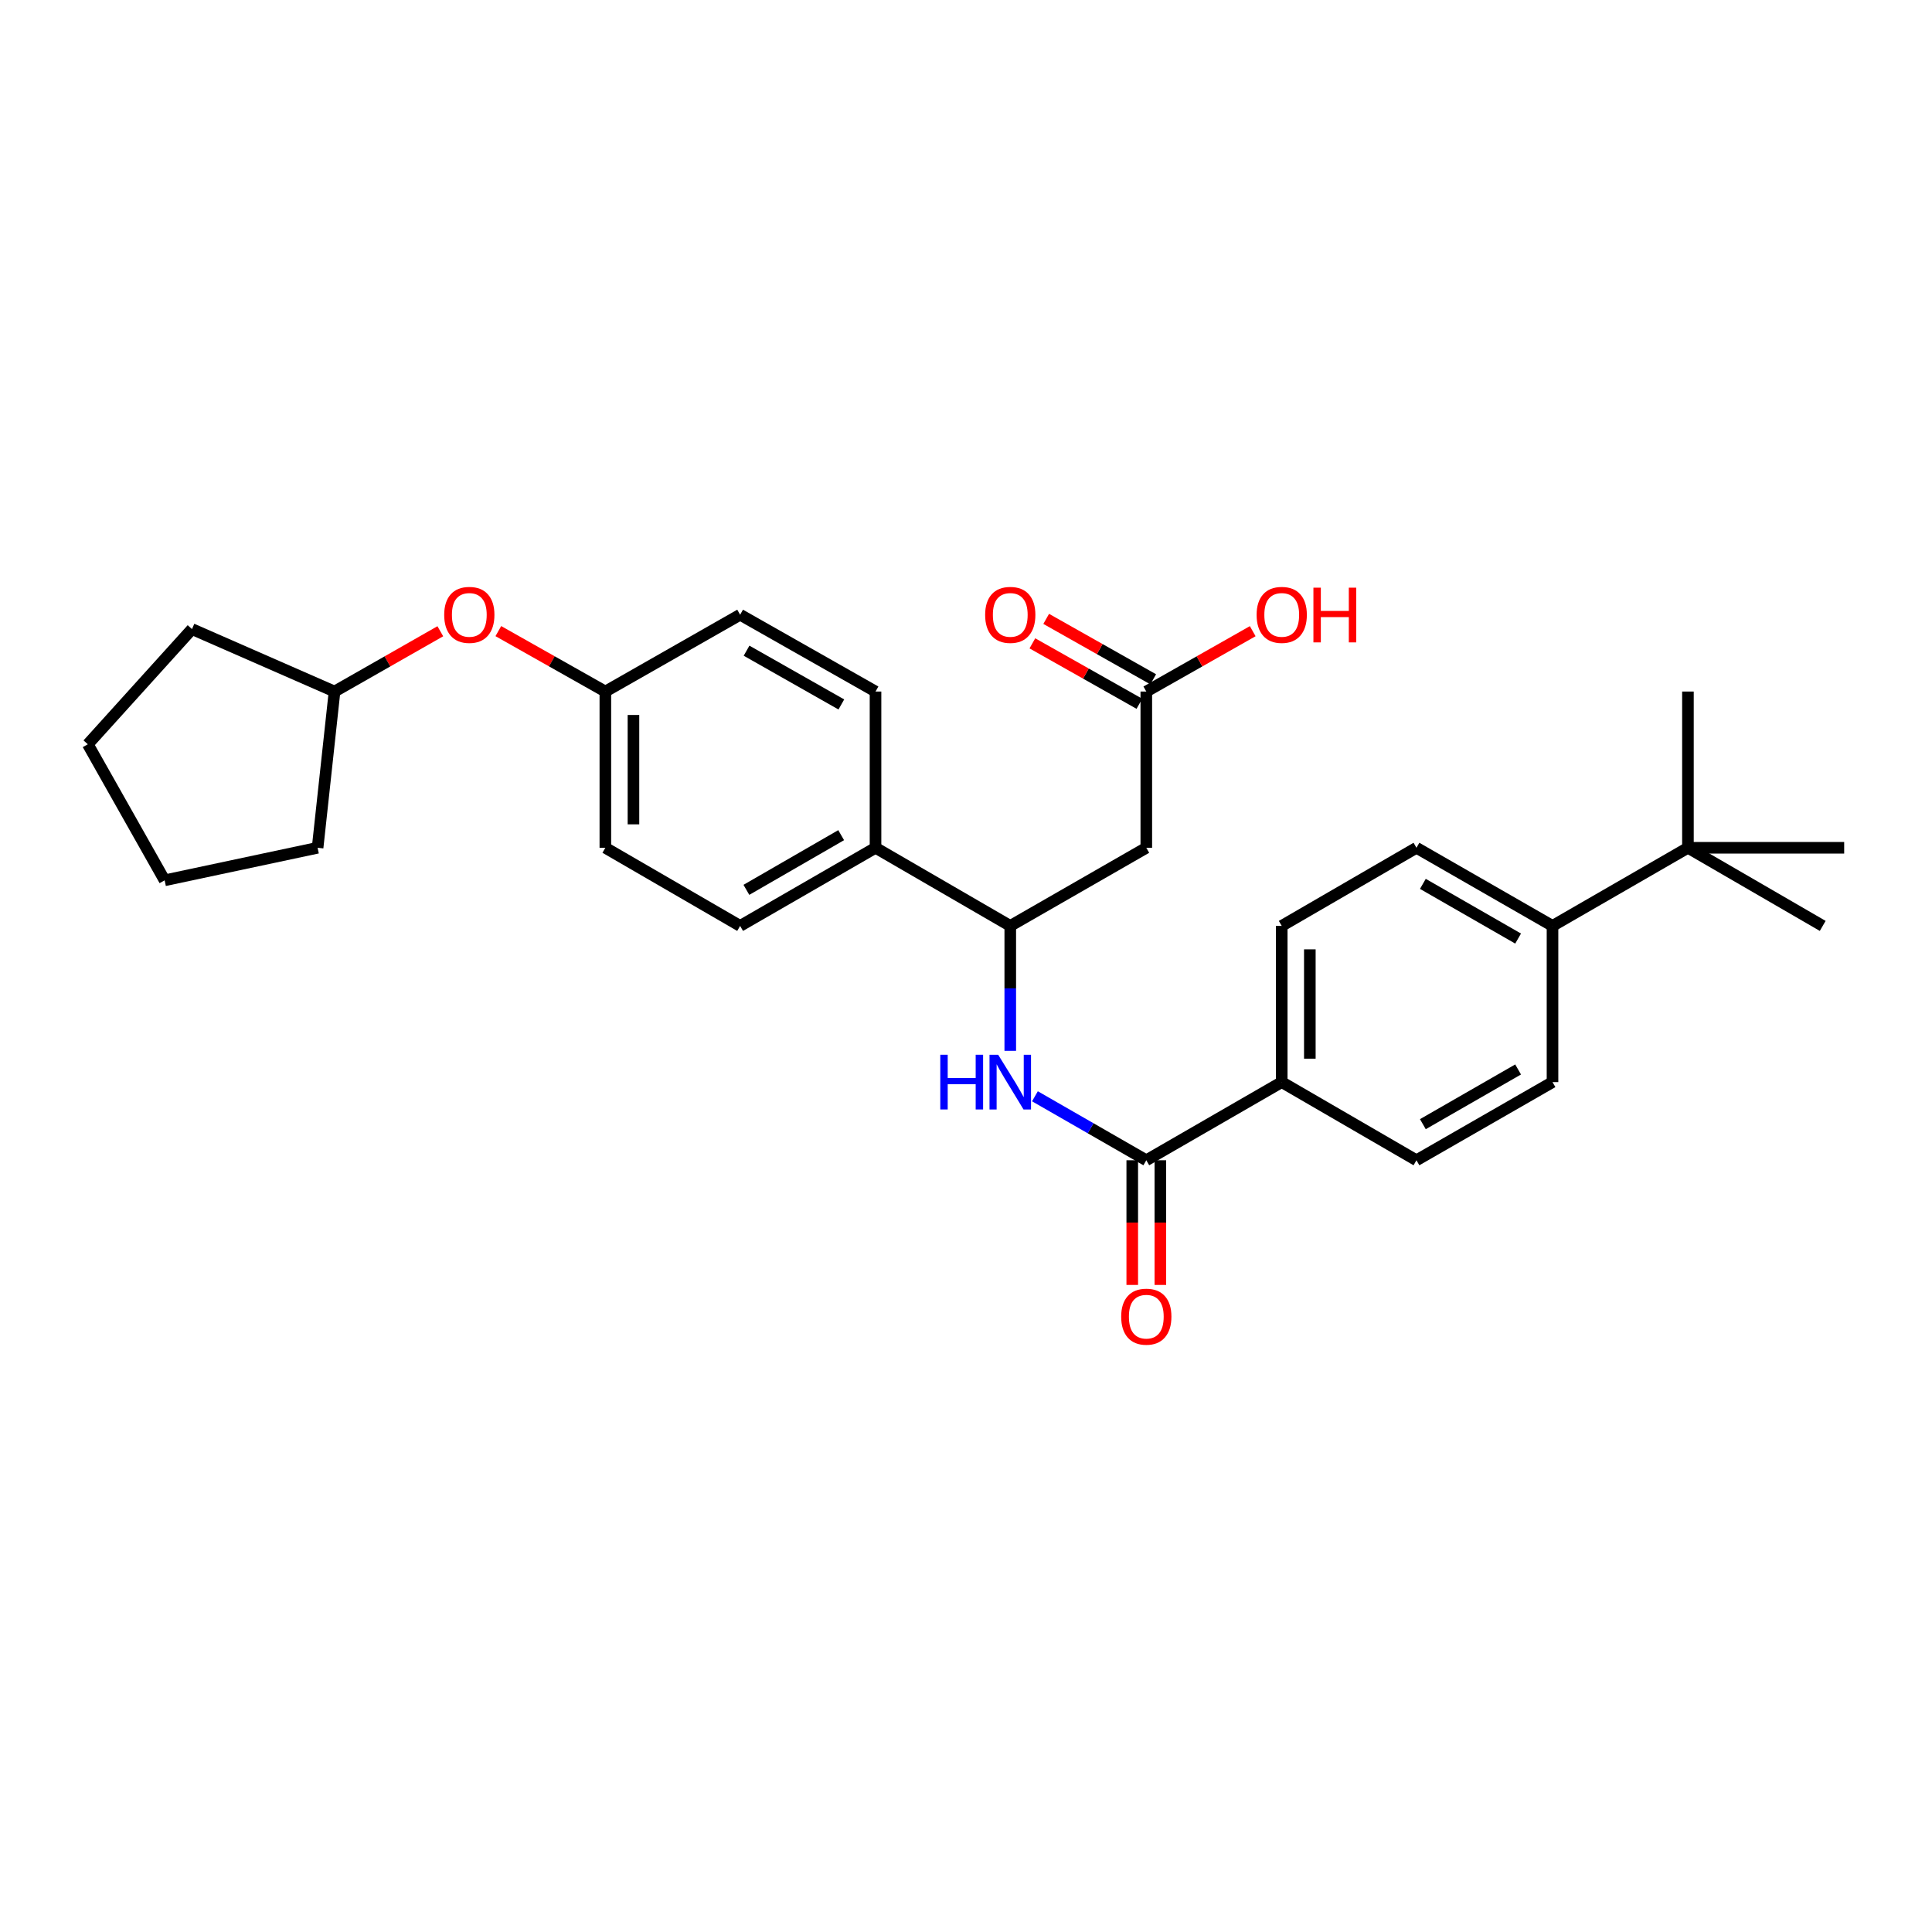 <?xml version='1.0' encoding='iso-8859-1'?>
<svg version='1.1' baseProfile='full'
              xmlns='http://www.w3.org/2000/svg'
                      xmlns:rdkit='http://www.rdkit.org/xml'
                      xmlns:xlink='http://www.w3.org/1999/xlink'
                  xml:space='preserve'
width='1000px' height='1000px' viewBox='0 0 1000 1000'>
<!-- END OF HEADER -->
<rect style='opacity:1.0;fill:#FFFFFF;stroke:none' width='1000' height='1000' x='0' y='0'> </rect>
<path class='bond-0' d='M 593.324,600.551 L 564.502,583.991' style='fill:none;fill-rule:evenodd;stroke:#000000;stroke-width:6px;stroke-linecap:butt;stroke-linejoin:miter;stroke-opacity:1' />
<path class='bond-0' d='M 564.502,583.991 L 535.681,567.432' style='fill:none;fill-rule:evenodd;stroke:#0000FF;stroke-width:6px;stroke-linecap:butt;stroke-linejoin:miter;stroke-opacity:1' />
<path class='bond-4' d='M 593.324,600.551 L 663.422,560.095' style='fill:none;fill-rule:evenodd;stroke:#000000;stroke-width:6px;stroke-linecap:butt;stroke-linejoin:miter;stroke-opacity:1' />
<path class='bond-8' d='M 586.051,600.551 L 586.051,632.815' style='fill:none;fill-rule:evenodd;stroke:#000000;stroke-width:6px;stroke-linecap:butt;stroke-linejoin:miter;stroke-opacity:1' />
<path class='bond-8' d='M 586.051,632.815 L 586.051,665.079' style='fill:none;fill-rule:evenodd;stroke:#FF0000;stroke-width:6px;stroke-linecap:butt;stroke-linejoin:miter;stroke-opacity:1' />
<path class='bond-8' d='M 600.597,600.551 L 600.597,632.815' style='fill:none;fill-rule:evenodd;stroke:#000000;stroke-width:6px;stroke-linecap:butt;stroke-linejoin:miter;stroke-opacity:1' />
<path class='bond-8' d='M 600.597,632.815 L 600.597,665.079' style='fill:none;fill-rule:evenodd;stroke:#FF0000;stroke-width:6px;stroke-linecap:butt;stroke-linejoin:miter;stroke-opacity:1' />
<path class='bond-2' d='M 522.911,543.914 L 522.911,511.582' style='fill:none;fill-rule:evenodd;stroke:#0000FF;stroke-width:6px;stroke-linecap:butt;stroke-linejoin:miter;stroke-opacity:1' />
<path class='bond-2' d='M 522.911,511.582 L 522.911,479.249' style='fill:none;fill-rule:evenodd;stroke:#000000;stroke-width:6px;stroke-linecap:butt;stroke-linejoin:miter;stroke-opacity:1' />
<path class='bond-1' d='M 593.324,438.81 L 522.911,479.249' style='fill:none;fill-rule:evenodd;stroke:#000000;stroke-width:6px;stroke-linecap:butt;stroke-linejoin:miter;stroke-opacity:1' />
<path class='bond-3' d='M 593.324,438.81 L 593.324,357.939' style='fill:none;fill-rule:evenodd;stroke:#000000;stroke-width:6px;stroke-linecap:butt;stroke-linejoin:miter;stroke-opacity:1' />
<path class='bond-5' d='M 522.911,479.249 L 453.168,438.81' style='fill:none;fill-rule:evenodd;stroke:#000000;stroke-width:6px;stroke-linecap:butt;stroke-linejoin:miter;stroke-opacity:1' />
<path class='bond-9' d='M 596.9,351.606 L 569.204,335.967' style='fill:none;fill-rule:evenodd;stroke:#000000;stroke-width:6px;stroke-linecap:butt;stroke-linejoin:miter;stroke-opacity:1' />
<path class='bond-9' d='M 569.204,335.967 L 541.509,320.328' style='fill:none;fill-rule:evenodd;stroke:#FF0000;stroke-width:6px;stroke-linecap:butt;stroke-linejoin:miter;stroke-opacity:1' />
<path class='bond-9' d='M 589.748,364.273 L 562.052,348.634' style='fill:none;fill-rule:evenodd;stroke:#000000;stroke-width:6px;stroke-linecap:butt;stroke-linejoin:miter;stroke-opacity:1' />
<path class='bond-9' d='M 562.052,348.634 L 534.356,332.995' style='fill:none;fill-rule:evenodd;stroke:#FF0000;stroke-width:6px;stroke-linecap:butt;stroke-linejoin:miter;stroke-opacity:1' />
<path class='bond-18' d='M 593.324,357.939 L 620.865,342.317' style='fill:none;fill-rule:evenodd;stroke:#000000;stroke-width:6px;stroke-linecap:butt;stroke-linejoin:miter;stroke-opacity:1' />
<path class='bond-18' d='M 620.865,342.317 L 648.407,326.696' style='fill:none;fill-rule:evenodd;stroke:#FF0000;stroke-width:6px;stroke-linecap:butt;stroke-linejoin:miter;stroke-opacity:1' />
<path class='bond-10' d='M 663.422,560.095 L 733.156,600.551' style='fill:none;fill-rule:evenodd;stroke:#000000;stroke-width:6px;stroke-linecap:butt;stroke-linejoin:miter;stroke-opacity:1' />
<path class='bond-11' d='M 663.422,560.095 L 663.422,479.249' style='fill:none;fill-rule:evenodd;stroke:#000000;stroke-width:6px;stroke-linecap:butt;stroke-linejoin:miter;stroke-opacity:1' />
<path class='bond-11' d='M 677.968,547.968 L 677.968,491.376' style='fill:none;fill-rule:evenodd;stroke:#000000;stroke-width:6px;stroke-linecap:butt;stroke-linejoin:miter;stroke-opacity:1' />
<path class='bond-14' d='M 453.168,438.81 L 383.087,479.249' style='fill:none;fill-rule:evenodd;stroke:#000000;stroke-width:6px;stroke-linecap:butt;stroke-linejoin:miter;stroke-opacity:1' />
<path class='bond-14' d='M 435.386,432.276 L 386.329,460.584' style='fill:none;fill-rule:evenodd;stroke:#000000;stroke-width:6px;stroke-linecap:butt;stroke-linejoin:miter;stroke-opacity:1' />
<path class='bond-15' d='M 453.168,438.81 L 453.168,357.939' style='fill:none;fill-rule:evenodd;stroke:#000000;stroke-width:6px;stroke-linecap:butt;stroke-linejoin:miter;stroke-opacity:1' />
<path class='bond-6' d='M 873.675,438.81 L 803.577,479.249' style='fill:none;fill-rule:evenodd;stroke:#000000;stroke-width:6px;stroke-linecap:butt;stroke-linejoin:miter;stroke-opacity:1' />
<path class='bond-22' d='M 873.675,438.81 L 954.545,438.81' style='fill:none;fill-rule:evenodd;stroke:#000000;stroke-width:6px;stroke-linecap:butt;stroke-linejoin:miter;stroke-opacity:1' />
<path class='bond-23' d='M 873.675,438.81 L 873.675,357.939' style='fill:none;fill-rule:evenodd;stroke:#000000;stroke-width:6px;stroke-linecap:butt;stroke-linejoin:miter;stroke-opacity:1' />
<path class='bond-24' d='M 873.675,438.81 L 943.434,479.249' style='fill:none;fill-rule:evenodd;stroke:#000000;stroke-width:6px;stroke-linecap:butt;stroke-linejoin:miter;stroke-opacity:1' />
<path class='bond-7' d='M 803.577,479.249 L 733.156,438.81' style='fill:none;fill-rule:evenodd;stroke:#000000;stroke-width:6px;stroke-linecap:butt;stroke-linejoin:miter;stroke-opacity:1' />
<path class='bond-7' d='M 785.77,485.798 L 736.475,457.49' style='fill:none;fill-rule:evenodd;stroke:#000000;stroke-width:6px;stroke-linecap:butt;stroke-linejoin:miter;stroke-opacity:1' />
<path class='bond-29' d='M 803.577,479.249 L 803.577,560.095' style='fill:none;fill-rule:evenodd;stroke:#000000;stroke-width:6px;stroke-linecap:butt;stroke-linejoin:miter;stroke-opacity:1' />
<path class='bond-12' d='M 733.156,600.551 L 803.577,560.095' style='fill:none;fill-rule:evenodd;stroke:#000000;stroke-width:6px;stroke-linecap:butt;stroke-linejoin:miter;stroke-opacity:1' />
<path class='bond-12' d='M 736.473,581.869 L 785.768,553.55' style='fill:none;fill-rule:evenodd;stroke:#000000;stroke-width:6px;stroke-linecap:butt;stroke-linejoin:miter;stroke-opacity:1' />
<path class='bond-13' d='M 663.422,479.249 L 733.156,438.81' style='fill:none;fill-rule:evenodd;stroke:#000000;stroke-width:6px;stroke-linecap:butt;stroke-linejoin:miter;stroke-opacity:1' />
<path class='bond-19' d='M 383.087,479.249 L 313.328,438.81' style='fill:none;fill-rule:evenodd;stroke:#000000;stroke-width:6px;stroke-linecap:butt;stroke-linejoin:miter;stroke-opacity:1' />
<path class='bond-20' d='M 453.168,357.939 L 383.087,318.179' style='fill:none;fill-rule:evenodd;stroke:#000000;stroke-width:6px;stroke-linecap:butt;stroke-linejoin:miter;stroke-opacity:1' />
<path class='bond-20' d='M 435.478,364.627 L 386.421,336.795' style='fill:none;fill-rule:evenodd;stroke:#000000;stroke-width:6px;stroke-linecap:butt;stroke-linejoin:miter;stroke-opacity:1' />
<path class='bond-16' d='M 257.937,326.661 L 285.632,342.3' style='fill:none;fill-rule:evenodd;stroke:#FF0000;stroke-width:6px;stroke-linecap:butt;stroke-linejoin:miter;stroke-opacity:1' />
<path class='bond-16' d='M 285.632,342.3 L 313.328,357.939' style='fill:none;fill-rule:evenodd;stroke:#000000;stroke-width:6px;stroke-linecap:butt;stroke-linejoin:miter;stroke-opacity:1' />
<path class='bond-21' d='M 227.908,326.733 L 200.532,342.336' style='fill:none;fill-rule:evenodd;stroke:#FF0000;stroke-width:6px;stroke-linecap:butt;stroke-linejoin:miter;stroke-opacity:1' />
<path class='bond-21' d='M 200.532,342.336 L 173.157,357.939' style='fill:none;fill-rule:evenodd;stroke:#000000;stroke-width:6px;stroke-linecap:butt;stroke-linejoin:miter;stroke-opacity:1' />
<path class='bond-17' d='M 313.328,357.939 L 383.087,318.179' style='fill:none;fill-rule:evenodd;stroke:#000000;stroke-width:6px;stroke-linecap:butt;stroke-linejoin:miter;stroke-opacity:1' />
<path class='bond-30' d='M 313.328,357.939 L 313.328,438.81' style='fill:none;fill-rule:evenodd;stroke:#000000;stroke-width:6px;stroke-linecap:butt;stroke-linejoin:miter;stroke-opacity:1' />
<path class='bond-30' d='M 327.875,370.07 L 327.875,426.679' style='fill:none;fill-rule:evenodd;stroke:#000000;stroke-width:6px;stroke-linecap:butt;stroke-linejoin:miter;stroke-opacity:1' />
<path class='bond-25' d='M 173.157,357.939 L 99.374,325.614' style='fill:none;fill-rule:evenodd;stroke:#000000;stroke-width:6px;stroke-linecap:butt;stroke-linejoin:miter;stroke-opacity:1' />
<path class='bond-26' d='M 173.157,357.939 L 164.388,438.81' style='fill:none;fill-rule:evenodd;stroke:#000000;stroke-width:6px;stroke-linecap:butt;stroke-linejoin:miter;stroke-opacity:1' />
<path class='bond-27' d='M 99.374,325.614 L 45.455,385.238' style='fill:none;fill-rule:evenodd;stroke:#000000;stroke-width:6px;stroke-linecap:butt;stroke-linejoin:miter;stroke-opacity:1' />
<path class='bond-28' d='M 164.388,438.81 L 85.215,455.651' style='fill:none;fill-rule:evenodd;stroke:#000000;stroke-width:6px;stroke-linecap:butt;stroke-linejoin:miter;stroke-opacity:1' />
<path class='bond-31' d='M 45.455,385.238 L 85.215,455.651' style='fill:none;fill-rule:evenodd;stroke:#000000;stroke-width:6px;stroke-linecap:butt;stroke-linejoin:miter;stroke-opacity:1' />
<path  class='atom-1' d='M 486.691 545.935
L 490.531 545.935
L 490.531 557.975
L 505.011 557.975
L 505.011 545.935
L 508.851 545.935
L 508.851 574.255
L 505.011 574.255
L 505.011 561.175
L 490.531 561.175
L 490.531 574.255
L 486.691 574.255
L 486.691 545.935
' fill='#0000FF'/>
<path  class='atom-1' d='M 516.651 545.935
L 525.931 560.935
Q 526.851 562.415, 528.331 565.095
Q 529.811 567.775, 529.891 567.935
L 529.891 545.935
L 533.651 545.935
L 533.651 574.255
L 529.771 574.255
L 519.811 557.855
Q 518.651 555.935, 517.411 553.735
Q 516.211 551.535, 515.851 550.855
L 515.851 574.255
L 512.171 574.255
L 512.171 545.935
L 516.651 545.935
' fill='#0000FF'/>
<path  class='atom-9' d='M 580.324 681.501
Q 580.324 674.701, 583.684 670.901
Q 587.044 667.101, 593.324 667.101
Q 599.604 667.101, 602.964 670.901
Q 606.324 674.701, 606.324 681.501
Q 606.324 688.381, 602.924 692.301
Q 599.524 696.181, 593.324 696.181
Q 587.084 696.181, 583.684 692.301
Q 580.324 688.421, 580.324 681.501
M 593.324 692.981
Q 597.644 692.981, 599.964 690.101
Q 602.324 687.181, 602.324 681.501
Q 602.324 675.941, 599.964 673.141
Q 597.644 670.301, 593.324 670.301
Q 589.004 670.301, 586.644 673.101
Q 584.324 675.901, 584.324 681.501
Q 584.324 687.221, 586.644 690.101
Q 589.004 692.981, 593.324 692.981
' fill='#FF0000'/>
<path  class='atom-10' d='M 509.911 318.259
Q 509.911 311.459, 513.271 307.659
Q 516.631 303.859, 522.911 303.859
Q 529.191 303.859, 532.551 307.659
Q 535.911 311.459, 535.911 318.259
Q 535.911 325.139, 532.511 329.059
Q 529.111 332.939, 522.911 332.939
Q 516.671 332.939, 513.271 329.059
Q 509.911 325.179, 509.911 318.259
M 522.911 329.739
Q 527.231 329.739, 529.551 326.859
Q 531.911 323.939, 531.911 318.259
Q 531.911 312.699, 529.551 309.899
Q 527.231 307.059, 522.911 307.059
Q 518.591 307.059, 516.231 309.859
Q 513.911 312.659, 513.911 318.259
Q 513.911 323.979, 516.231 326.859
Q 518.591 329.739, 522.911 329.739
' fill='#FF0000'/>
<path  class='atom-17' d='M 229.915 318.259
Q 229.915 311.459, 233.275 307.659
Q 236.635 303.859, 242.915 303.859
Q 249.195 303.859, 252.555 307.659
Q 255.915 311.459, 255.915 318.259
Q 255.915 325.139, 252.515 329.059
Q 249.115 332.939, 242.915 332.939
Q 236.675 332.939, 233.275 329.059
Q 229.915 325.179, 229.915 318.259
M 242.915 329.739
Q 247.235 329.739, 249.555 326.859
Q 251.915 323.939, 251.915 318.259
Q 251.915 312.699, 249.555 309.899
Q 247.235 307.059, 242.915 307.059
Q 238.595 307.059, 236.235 309.859
Q 233.915 312.659, 233.915 318.259
Q 233.915 323.979, 236.235 326.859
Q 238.595 329.739, 242.915 329.739
' fill='#FF0000'/>
<path  class='atom-19' d='M 650.422 318.259
Q 650.422 311.459, 653.782 307.659
Q 657.142 303.859, 663.422 303.859
Q 669.702 303.859, 673.062 307.659
Q 676.422 311.459, 676.422 318.259
Q 676.422 325.139, 673.022 329.059
Q 669.622 332.939, 663.422 332.939
Q 657.182 332.939, 653.782 329.059
Q 650.422 325.179, 650.422 318.259
M 663.422 329.739
Q 667.742 329.739, 670.062 326.859
Q 672.422 323.939, 672.422 318.259
Q 672.422 312.699, 670.062 309.899
Q 667.742 307.059, 663.422 307.059
Q 659.102 307.059, 656.742 309.859
Q 654.422 312.659, 654.422 318.259
Q 654.422 323.979, 656.742 326.859
Q 659.102 329.739, 663.422 329.739
' fill='#FF0000'/>
<path  class='atom-19' d='M 679.822 304.179
L 683.662 304.179
L 683.662 316.219
L 698.142 316.219
L 698.142 304.179
L 701.982 304.179
L 701.982 332.499
L 698.142 332.499
L 698.142 319.419
L 683.662 319.419
L 683.662 332.499
L 679.822 332.499
L 679.822 304.179
' fill='#FF0000'/>
</svg>
